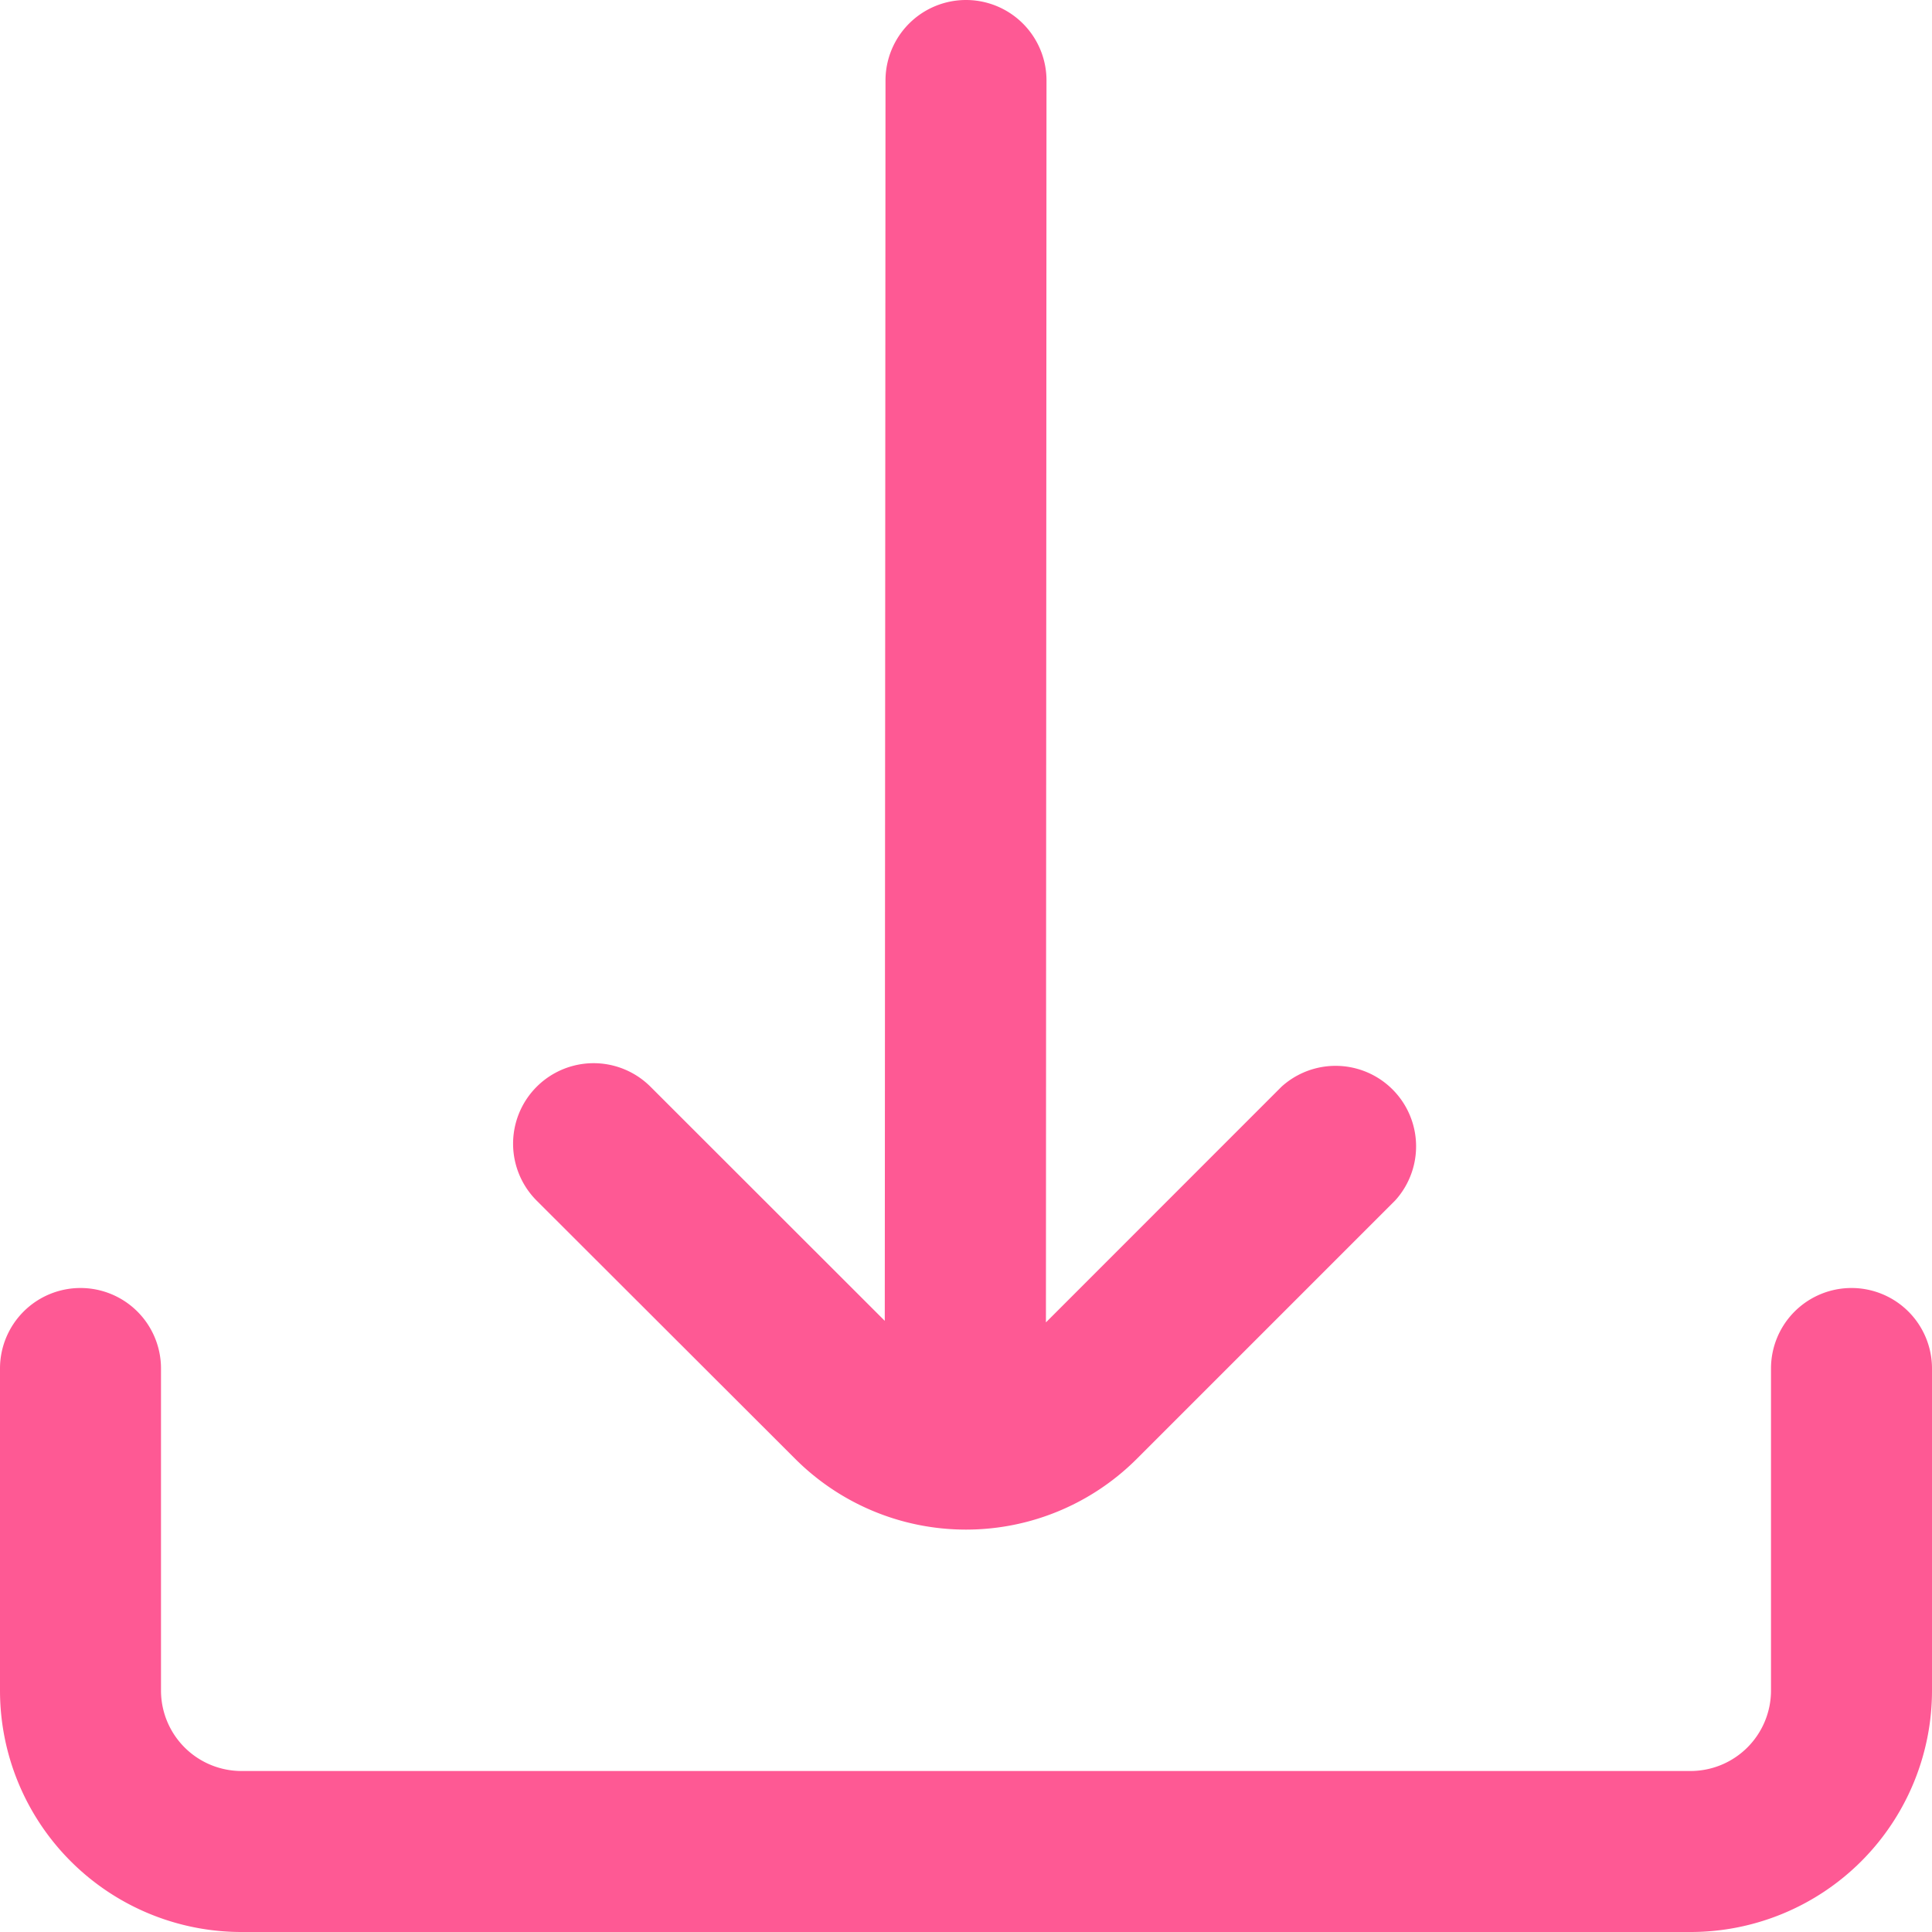 <svg xmlns="http://www.w3.org/2000/svg" version="1.1" xmlns:xlink="http://www.w3.org/1999/xlink" width="512" height="512" x="0" y="0" viewBox="0 0 24 24" style="enable-background:new 0 0 512 512" xml:space="preserve" class=""><g><path d="M9.878 18.122a3 3 0 0 0 4.244 0l3.211-3.211a1 1 0 0 0-1.414-1.411l-2.926 2.927L13 1a1 1 0 0 0-1-1 1 1 0 0 0-1 1l-.009 15.408-2.91-2.908a1 1 0 0 0-1.414 1.415Z" fill="#fe5994" opacity="1" data-original="#000000" class=""></path><path d="M23 16a1 1 0 0 0-1 1v4a1 1 0 0 1-1 1H3a1 1 0 0 1-1-1v-4a1 1 0 0 0-1-1 1 1 0 0 0-1 1v4a3 3 0 0 0 3 3h18a3 3 0 0 0 3-3v-4a1 1 0 0 0-1-1Z" fill="#fe5994" opacity="1" data-original="#000000" class=""></path></g></svg>
